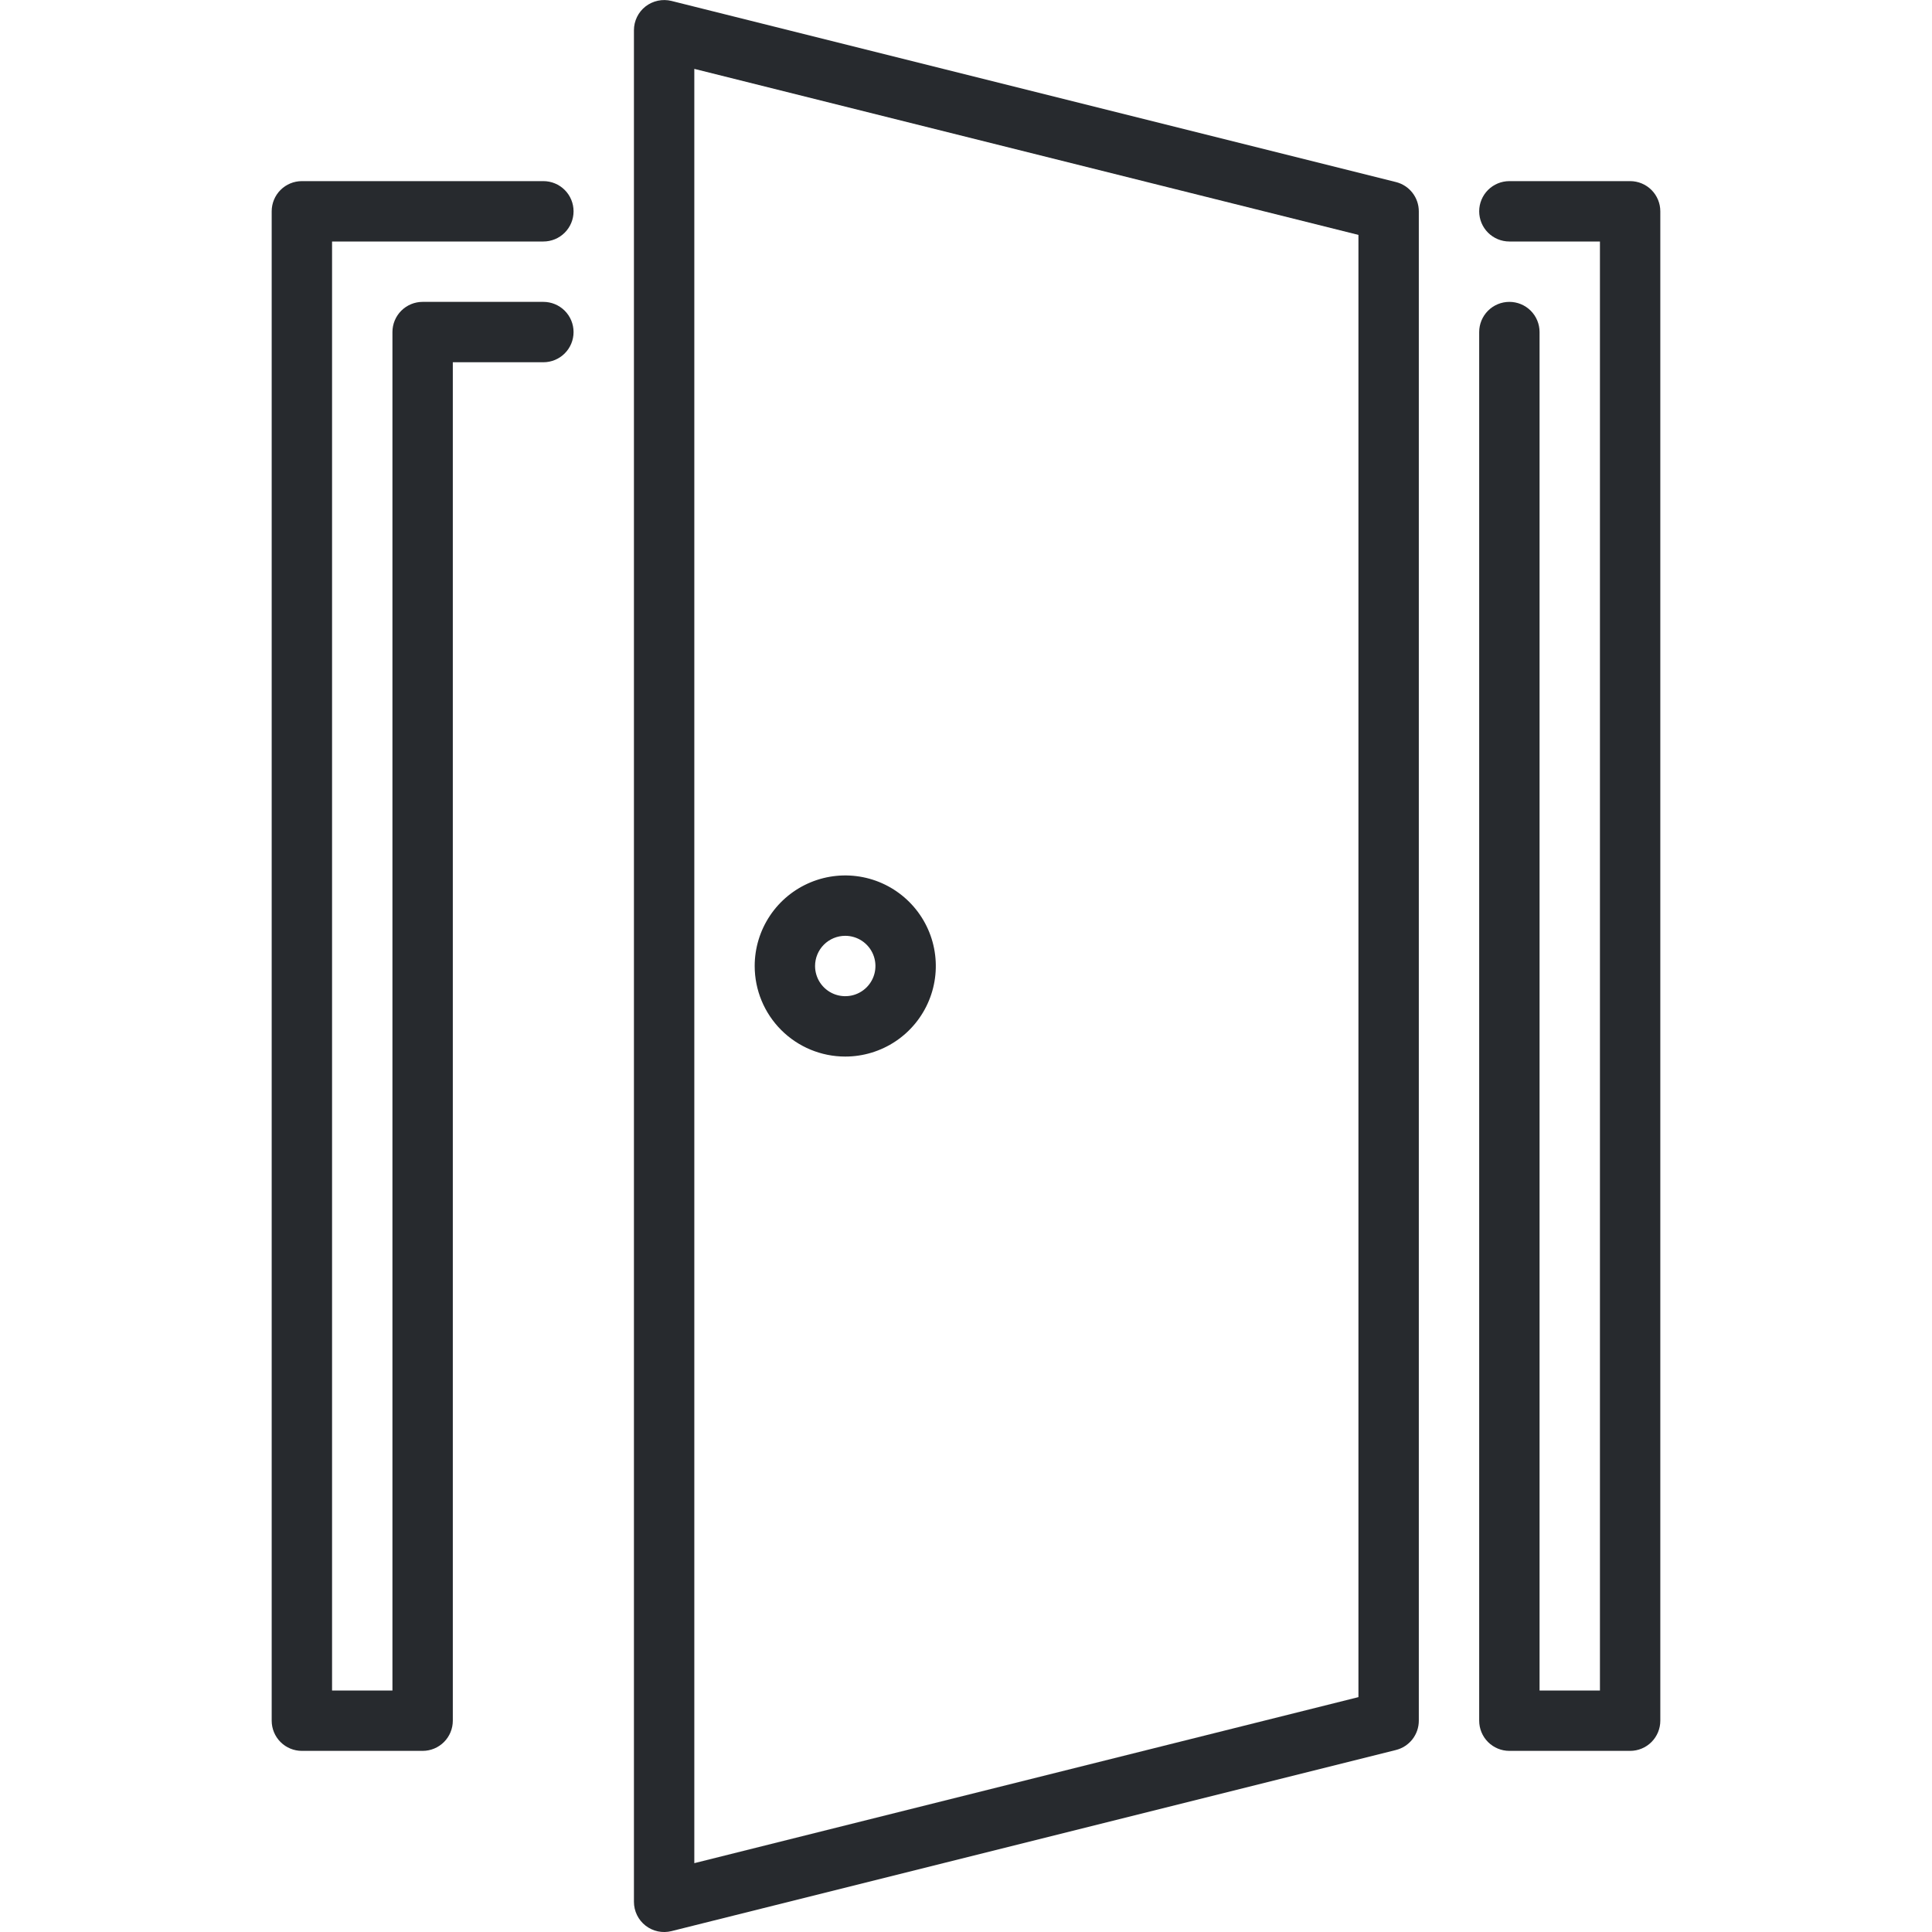 <?xml version="1.0" encoding="UTF-8"?> <svg xmlns="http://www.w3.org/2000/svg" width="160" height="160" viewBox="0 0 160 160" fill="none"> <path d="M115.607 15.077L55.608 0.077C55.239 -0.014 54.854 -0.02 54.483 0.059C54.112 0.138 53.763 0.299 53.462 0.532C53.163 0.765 52.92 1.064 52.754 1.405C52.587 1.747 52.5 2.122 52.5 2.502V157.502C52.5 157.882 52.587 158.257 52.753 158.598C52.92 158.94 53.162 159.239 53.462 159.472C53.762 159.706 54.111 159.869 54.482 159.947C54.854 160.026 55.239 160.019 55.608 159.927L115.607 144.927C116.148 144.791 116.628 144.479 116.971 144.04C117.314 143.6 117.5 143.059 117.5 142.502V17.502C117.5 16.944 117.314 16.403 116.971 15.964C116.628 15.524 116.148 15.212 115.607 15.077ZM112.5 140.549L57.5 154.299V5.704L112.5 19.454V140.549Z" fill="#272A2E"></path> <path d="M45 20C45.663 20 46.299 19.737 46.768 19.268C47.237 18.799 47.5 18.163 47.5 17.5C47.5 16.837 47.237 16.201 46.768 15.732C46.299 15.263 45.663 15 45 15H25C24.337 15 23.701 15.263 23.232 15.732C22.763 16.201 22.5 16.837 22.5 17.5V142.5C22.5 143.163 22.763 143.799 23.232 144.268C23.701 144.737 24.337 145 25 145H35C35.663 145 36.299 144.737 36.768 144.268C37.237 143.799 37.5 143.163 37.5 142.5V30H45C45.663 30 46.299 29.737 46.768 29.268C47.237 28.799 47.5 28.163 47.5 27.5C47.5 26.837 47.237 26.201 46.768 25.732C46.299 25.263 45.663 25 45 25H35C34.337 25 33.701 25.263 33.232 25.732C32.763 26.201 32.5 26.837 32.5 27.5V140H27.5V20H45Z" fill="#272A2E"></path> <path d="M135 15H125C124.337 15 123.701 15.263 123.232 15.732C122.763 16.201 122.5 16.837 122.5 17.5C122.5 18.163 122.763 18.799 123.232 19.268C123.701 19.737 124.337 20 125 20H132.5V140H127.5V27.5C127.5 26.837 127.237 26.201 126.768 25.732C126.299 25.263 125.663 25 125 25C124.337 25 123.701 25.263 123.232 25.732C122.763 26.201 122.5 26.837 122.5 27.5V142.5C122.5 143.163 122.763 143.799 123.232 144.268C123.701 144.737 124.337 145 125 145H135C135.663 145 136.299 144.737 136.768 144.268C137.237 143.799 137.5 143.163 137.5 142.5V17.5C137.5 16.837 137.237 16.201 136.768 15.732C136.299 15.263 135.663 15 135 15Z" fill="#272A2E"></path> <path d="M70 87.5C71.483 87.5 72.933 87.06 74.167 86.236C75.4 85.412 76.361 84.241 76.929 82.87C77.497 81.5 77.645 79.992 77.356 78.537C77.067 77.082 76.352 75.746 75.303 74.697C74.254 73.648 72.918 72.933 71.463 72.644C70.008 72.355 68.5 72.503 67.13 73.071C65.759 73.639 64.588 74.6 63.764 75.833C62.94 77.067 62.5 78.517 62.5 80C62.5 81.989 63.29 83.897 64.697 85.303C66.103 86.71 68.011 87.5 70 87.5ZM70 77.5C70.495 77.5 70.978 77.647 71.389 77.921C71.8 78.196 72.121 78.587 72.31 79.043C72.499 79.5 72.548 80.003 72.452 80.488C72.356 80.973 72.117 81.418 71.768 81.768C71.418 82.117 70.973 82.356 70.488 82.452C70.003 82.548 69.5 82.499 69.043 82.31C68.587 82.121 68.196 81.8 67.921 81.389C67.647 80.978 67.5 80.495 67.5 80C67.5 79.337 67.763 78.701 68.232 78.232C68.701 77.763 69.337 77.5 70 77.5Z" fill="#272A2E"></path> </svg> 